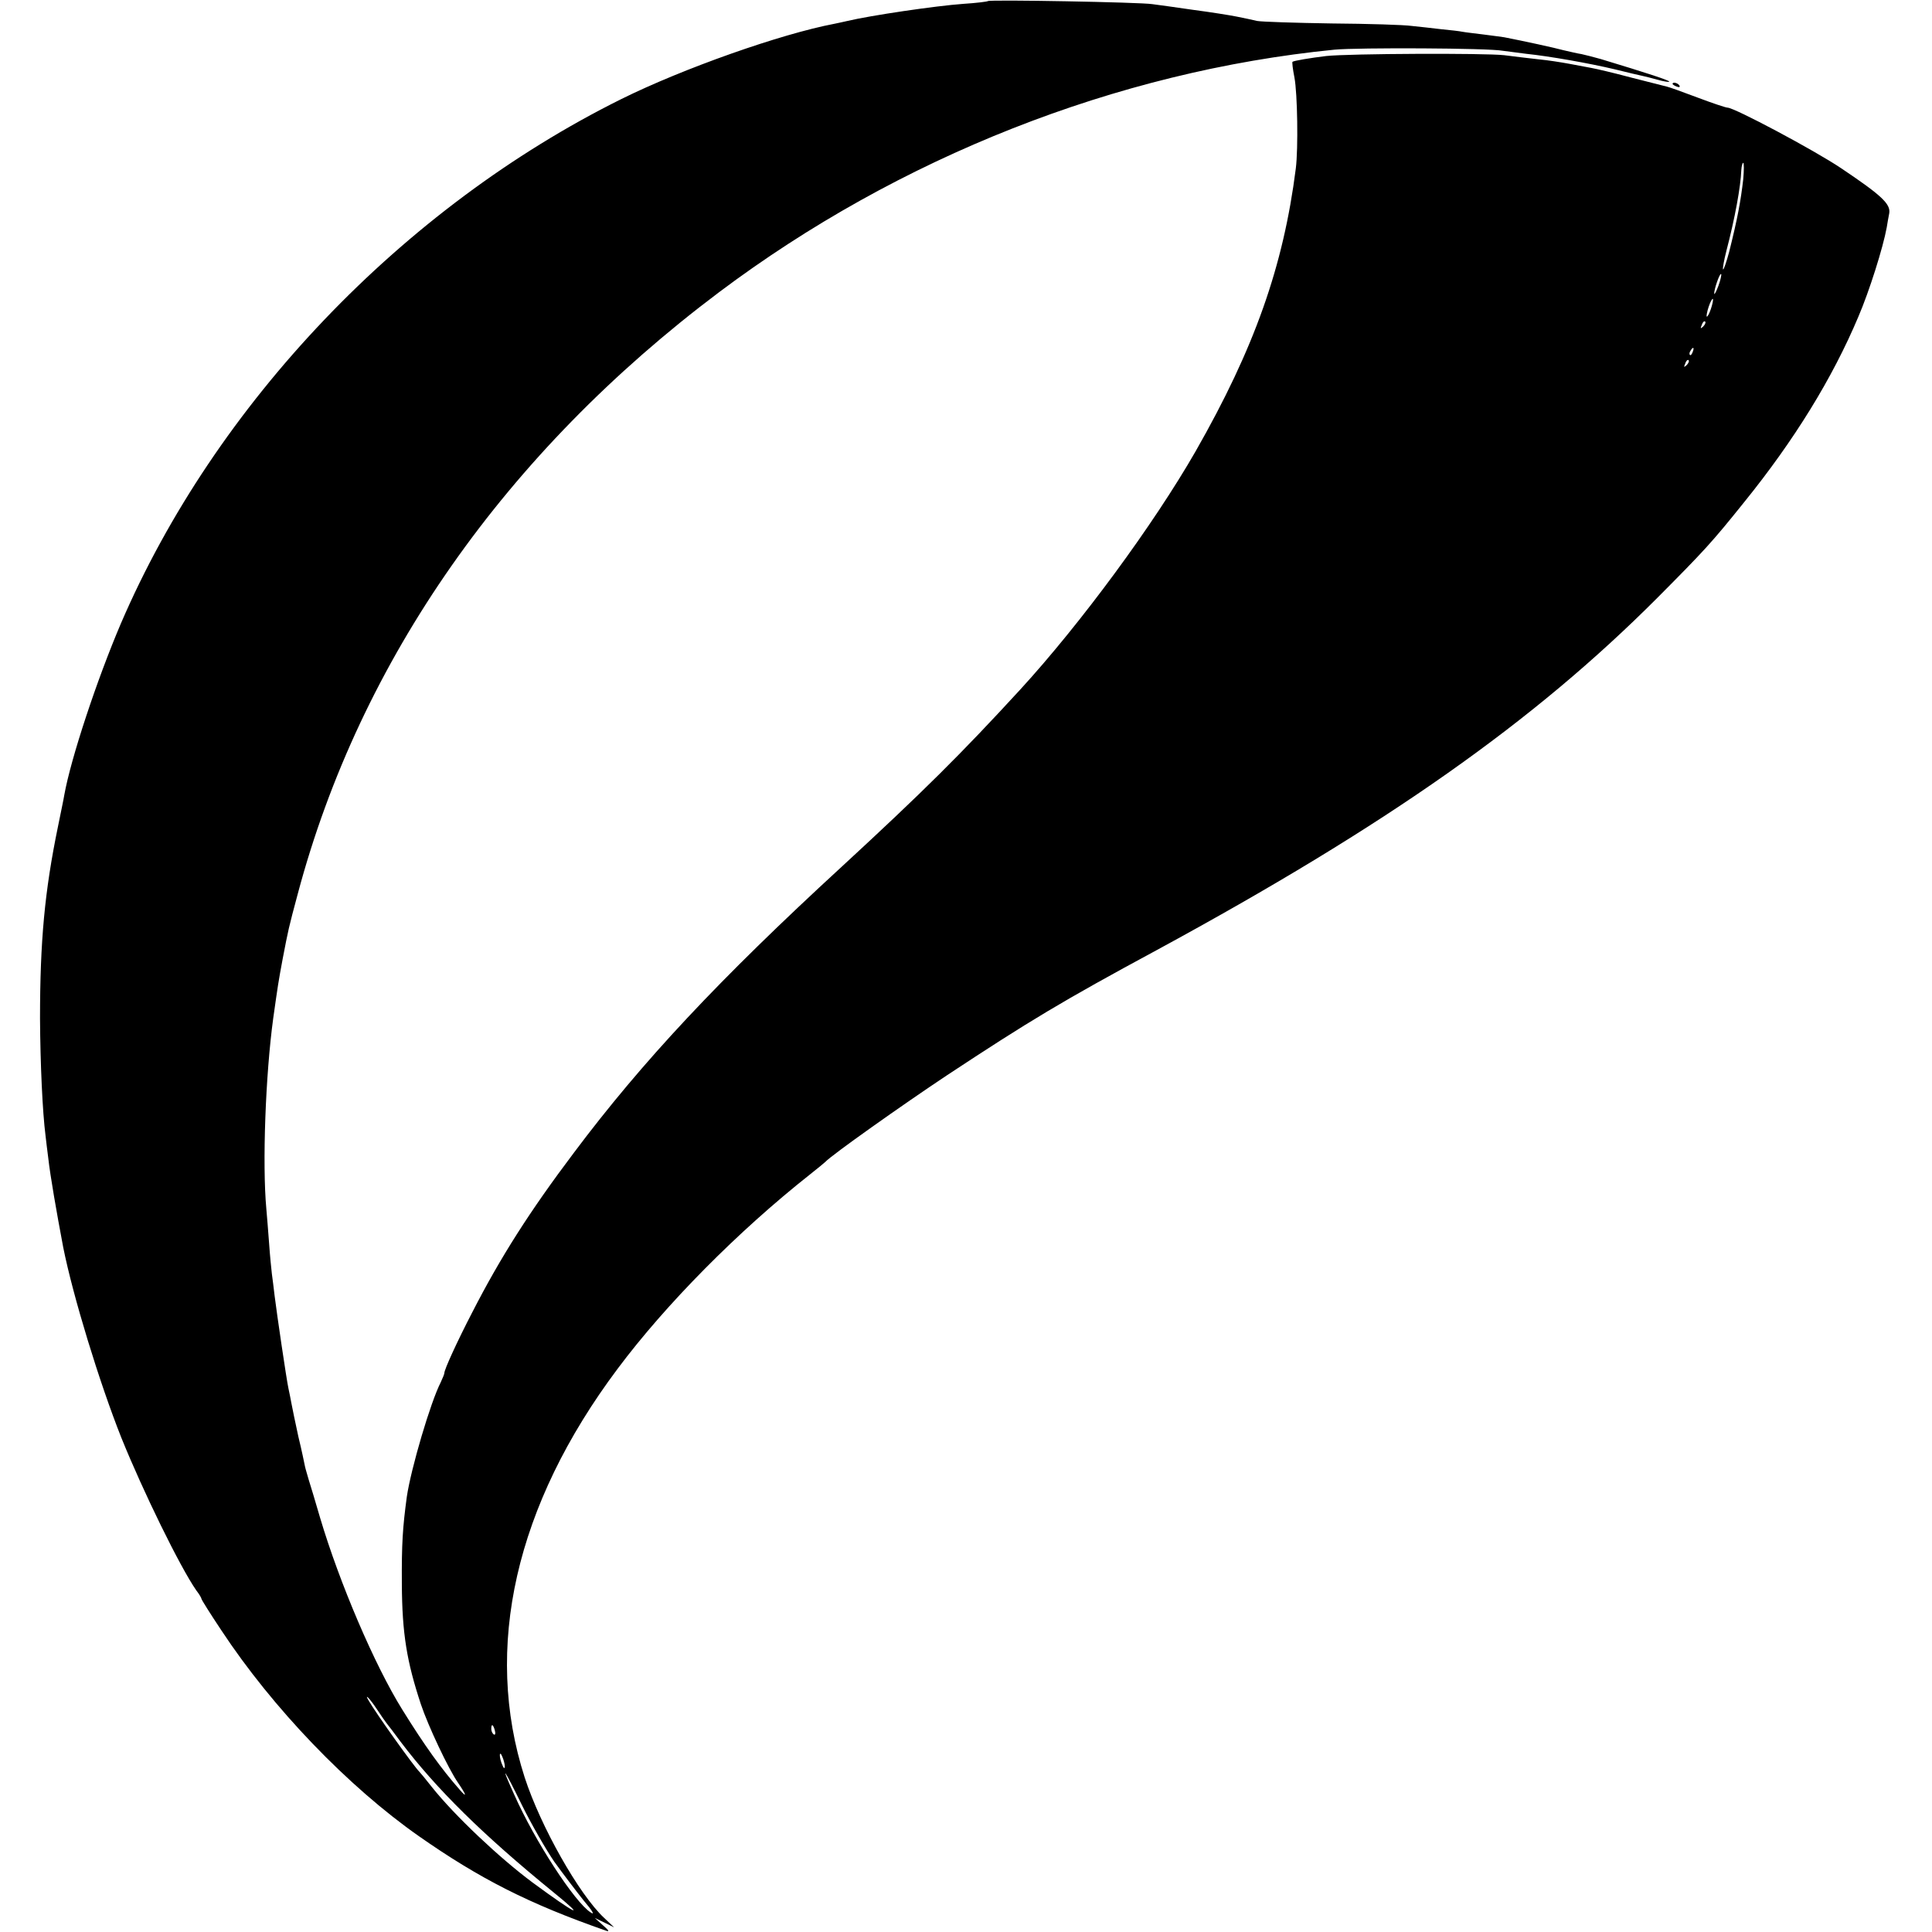 <?xml version="1.0" standalone="no"?>
<!DOCTYPE svg PUBLIC "-//W3C//DTD SVG 20010904//EN"
 "http://www.w3.org/TR/2001/REC-SVG-20010904/DTD/svg10.dtd">
<svg version="1.0" xmlns="http://www.w3.org/2000/svg"
 width="700pt" height="700pt" viewBox="0 0 700 700"
 preserveAspectRatio="xMidYMid meet">
<g transform="translate(0,700) scale(0.1,-0.1)"
fill="#000000" stroke="none">
<path d="M3579 6996 c-2 -2 -42 -7 -89 -10 -99 -7 -336 -42 -420 -62 -14 -3
-35 -8 -46 -10 -195 -37 -549 -162 -773 -273 -795 -395 -1471 -1105 -1813
-1900 -87 -204 -181 -488 -205 -621 -2 -14 -13 -65 -23 -115 -48 -233 -65
-414 -65 -695 1 -165 9 -339 20 -425 2 -16 6 -53 10 -82 7 -63 30 -195 54
-322 35 -176 131 -490 211 -691 78 -193 212 -467 271 -552 11 -14 19 -28 19
-31 0 -3 32 -54 72 -114 186 -282 459 -566 716 -746 220 -154 399 -245 677
-342 14 -5 12 0 -10 19 l-30 27 35 -17 35 -17 -36 34 c-91 85 -230 331 -288
509 -151 469 -34 986 337 1481 174 233 435 497 697 704 28 22 52 42 55 45 23
25 280 207 441 314 297 196 418 269 759 453 835 453 1366 827 1815 1277 170
171 196 199 314 346 182 225 320 449 414 672 40 93 90 252 103 324 2 13 6 36
9 51 6 34 -29 66 -175 164 -97 65 -386 219 -411 219 -6 0 -54 16 -107 36 -53
20 -103 38 -112 40 -8 2 -67 17 -130 33 -63 17 -128 32 -145 35 -16 3 -52 10
-80 15 -27 5 -77 13 -110 16 -33 4 -89 10 -125 15 -70 8 -562 6 -645 -3 -58
-7 -118 -17 -122 -21 -2 -1 1 -27 7 -57 11 -58 14 -257 5 -329 -45 -355 -150
-652 -363 -1025 -152 -265 -416 -624 -636 -864 -214 -233 -352 -370 -646 -641
-445 -409 -723 -706 -971 -1037 -159 -211 -265 -377 -368 -578 -54 -104 -102
-209 -101 -220 0 -3 -6 -18 -13 -33 -37 -72 -108 -313 -123 -415 -15 -111 -19
-170 -18 -317 1 -179 18 -281 69 -435 26 -78 100 -235 135 -285 30 -44 33 -56
6 -25 -67 76 -128 161 -208 290 -101 162 -228 460 -298 695 -17 58 -35 119
-41 137 -5 18 -12 40 -14 50 -2 10 -12 59 -24 108 -11 50 -22 104 -25 120 -3
17 -8 41 -11 55 -7 32 -42 270 -50 335 -3 28 -8 64 -10 80 -2 17 -7 66 -10
110 -3 44 -8 100 -10 125 -15 163 -3 486 25 691 17 120 18 128 34 214 21 109
21 110 55 237 226 847 753 1598 1526 2179 651 489 1442 801 2230 879 84 8 559
6 610 -4 17 -2 55 -7 85 -11 86 -9 227 -34 320 -56 47 -12 92 -22 101 -24 9
-2 34 -8 55 -14 21 -6 40 -9 42 -7 3 4 -76 30 -248 82 -25 7 -56 15 -70 18
-14 2 -43 9 -65 14 -33 9 -143 33 -215 47 -8 1 -42 6 -75 10 -32 4 -67 8 -77
10 -9 2 -43 6 -75 9 -32 4 -80 9 -108 12 -27 4 -158 8 -290 9 -132 2 -253 6
-270 9 -16 4 -50 11 -75 16 -25 5 -94 16 -155 24 -60 9 -128 18 -150 21 -44 7
-590 17 -596 11z m2737 -646 c-9 -79 -21 -143 -51 -263 -10 -37 -20 -66 -22
-63 -2 2 3 32 12 67 31 118 52 234 54 292 1 15 4 27 7 27 3 0 3 -27 0 -60z
m-90 -386 c-8 -21 -15 -34 -15 -28 -1 15 20 76 25 71 2 -2 -2 -21 -10 -43z
m-27 -83 c-6 -18 -13 -30 -15 -28 -2 2 1 18 7 36 6 18 13 30 15 28 2 -2 -1
-18 -7 -36z m-28 -64 c-10 -9 -11 -8 -5 6 3 10 9 15 12 12 3 -3 0 -11 -7 -18z
m-38 -92 c-3 -9 -8 -14 -10 -11 -3 3 -2 9 2 15 9 16 15 13 8 -4z m-22 -48
c-10 -9 -11 -8 -5 6 3 10 9 15 12 12 3 -3 0 -11 -7 -18z m-4746 -4869 c15 -23
32 -47 36 -52 5 -6 28 -36 50 -66 130 -172 299 -338 553 -545 126 -102 85 -83
-74 34 -120 89 -283 243 -365 346 -22 28 -42 52 -45 55 -19 18 -157 211 -184
258 -18 30 4 8 29 -30z m428 -78 c3 -11 1 -18 -4 -14 -5 3 -9 12 -9 20 0 20 7
17 13 -6z m36 -130 c0 -9 -4 -8 -9 5 -5 11 -9 27 -9 35 0 9 4 8 9 -5 5 -11 9
-27 9 -35z m179 -345 c31 -43 79 -106 106 -140 34 -40 42 -55 26 -44 -58 37
-203 260 -277 427 -53 117 -38 97 28 -38 34 -69 87 -161 117 -205z"/>
<path d="M6060 6696 c0 -2 7 -7 16 -10 8 -3 12 -2 9 4 -6 10 -25 14 -25 6z"/>
</g>
</svg>
